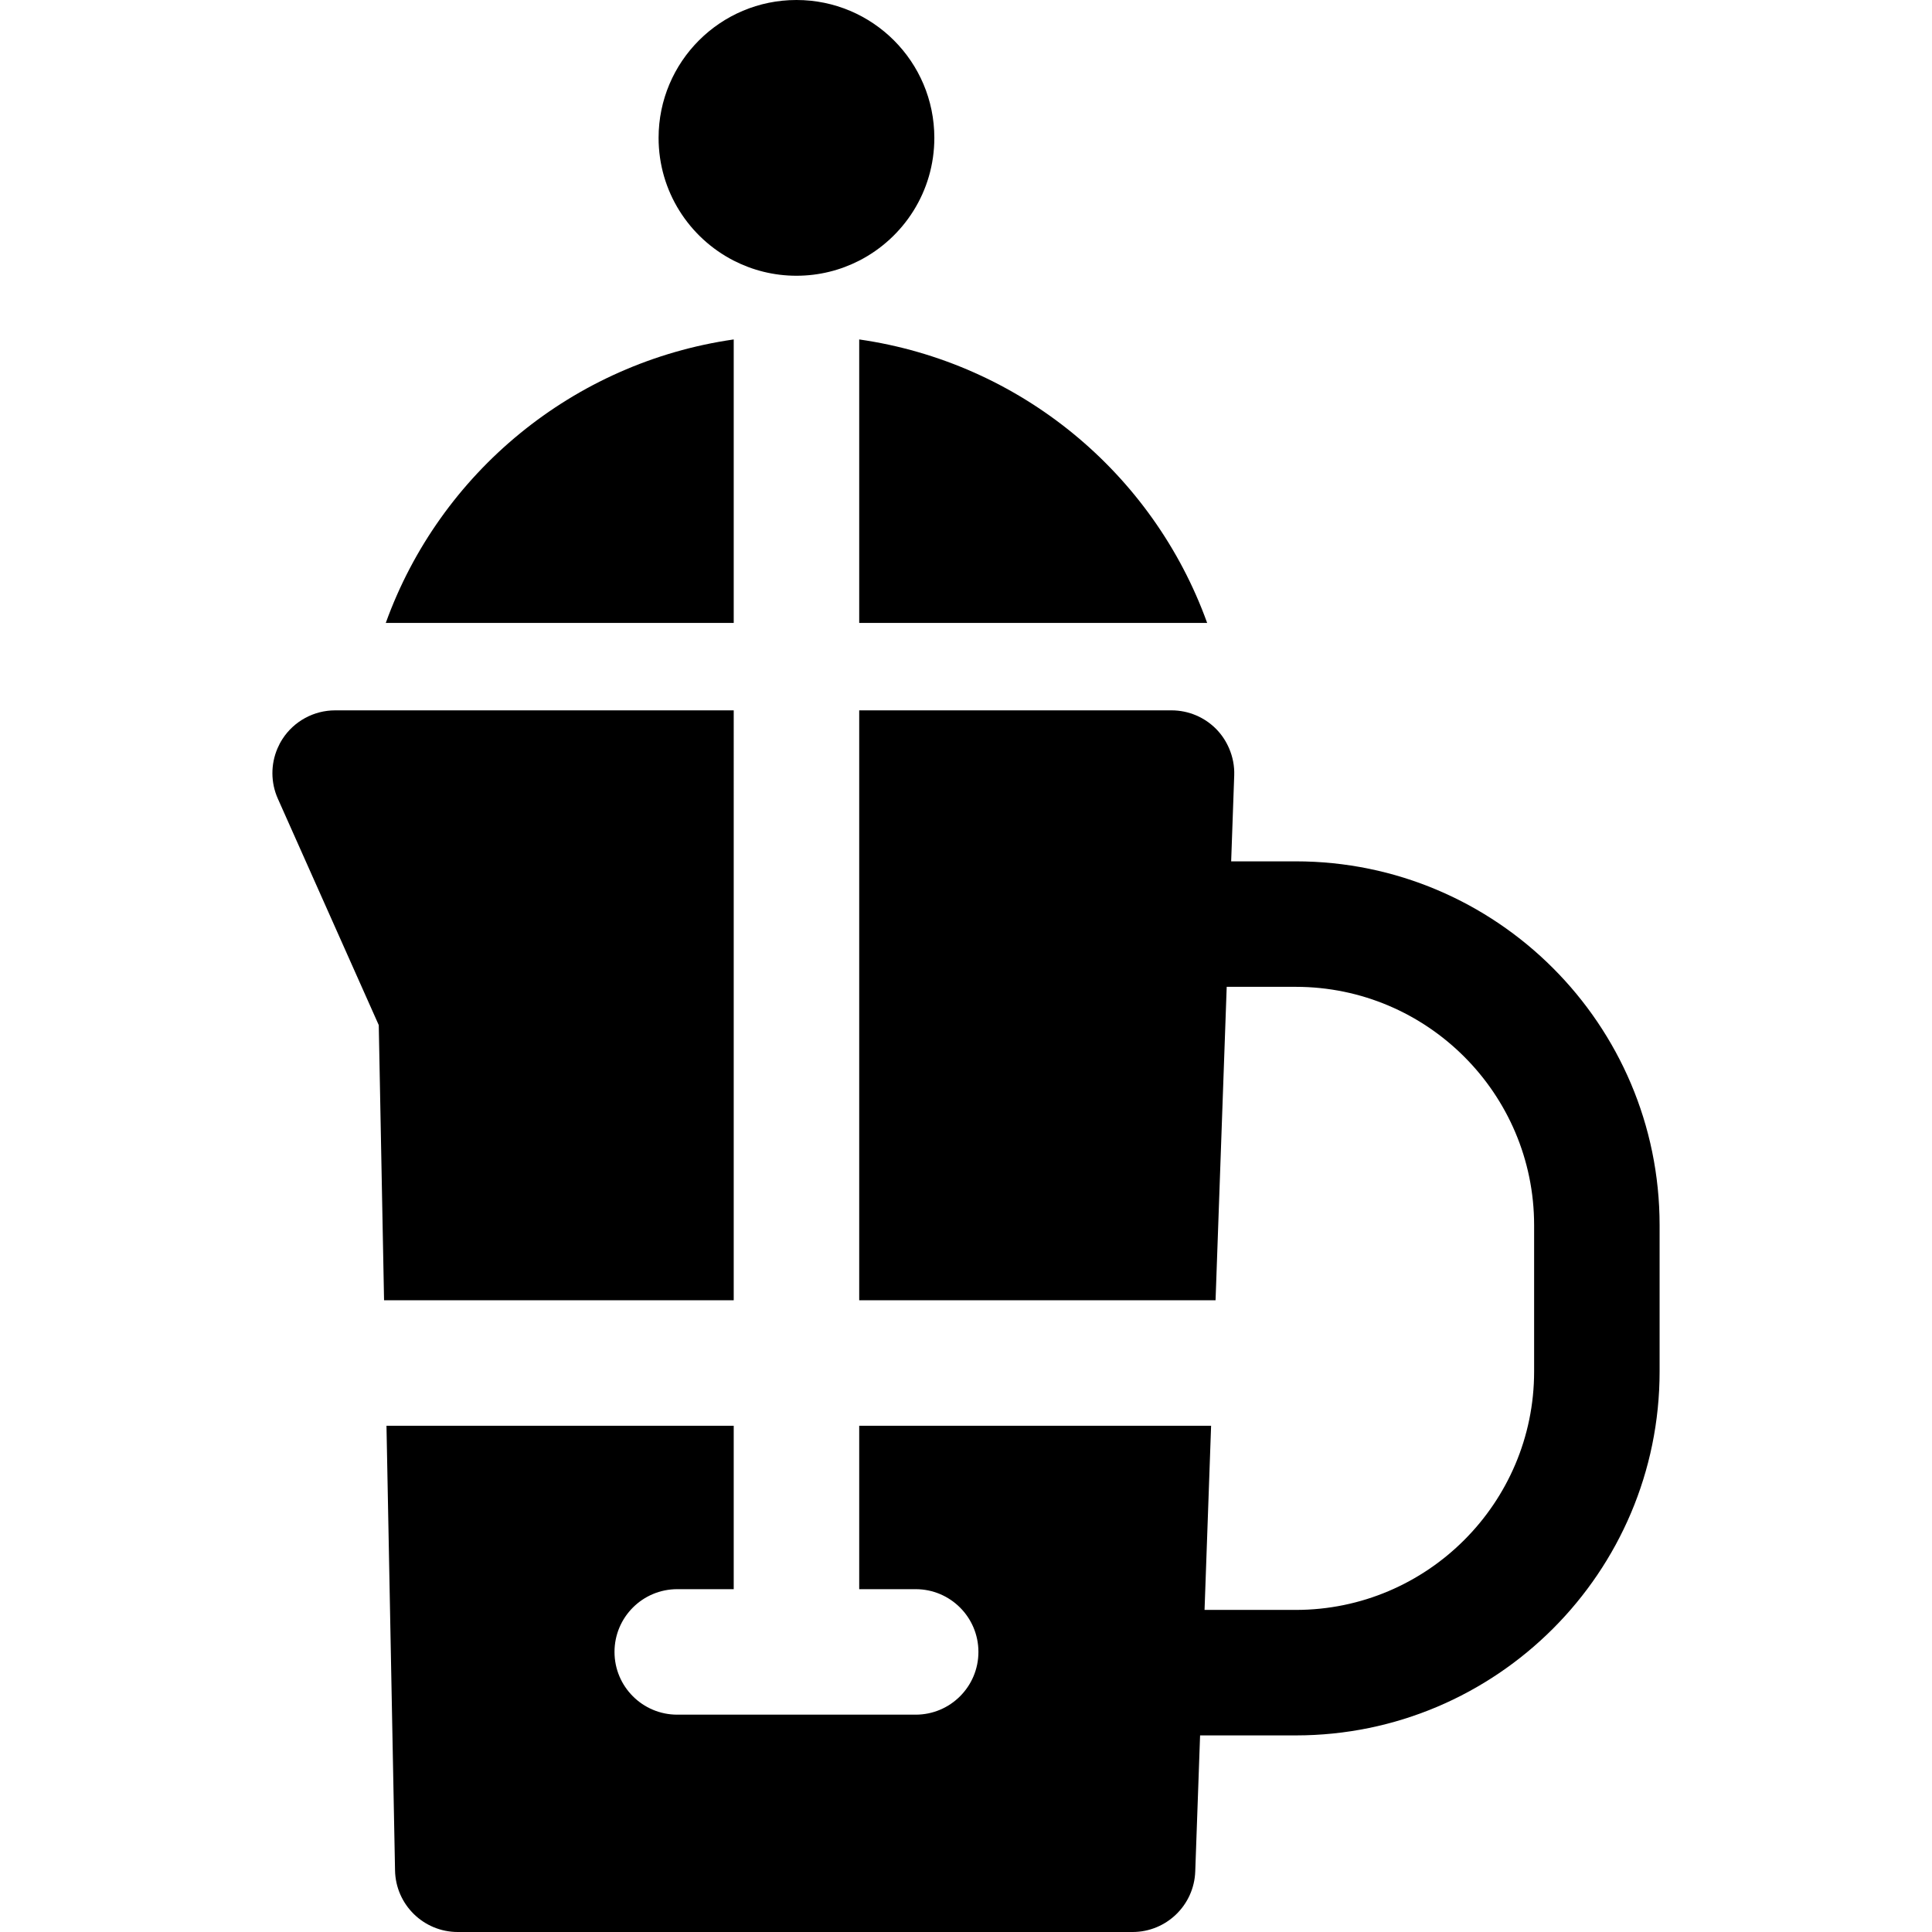<?xml version="1.0" encoding="iso-8859-1"?>
<!-- Generator: Adobe Illustrator 19.0.0, SVG Export Plug-In . SVG Version: 6.00 Build 0)  -->
<svg version="1.1" id="Layer_1" xmlns="http://www.w3.org/2000/svg" xmlns:xlink="http://www.w3.org/1999/xlink" x="0px" y="0px"
	 viewBox="0 0 511.998 511.998" style="enable-background:new 0 0 511.998 511.998;" xml:space="preserve">
<g>
	<g>
		<path d="M227.698,89.955v75.125h92.209C305.534,125.234,270.186,96.06,227.698,89.955z"/>
	</g>
</g>
<g>
	<g>
		<path d="M102.234,165.08h92.209V89.955C151.955,96.061,116.606,125.234,102.234,165.08z"/>
	</g>
</g>
<g>
	<g>
		<path d="M343.392,228.265H326.27l0.81-22.795c0.088-2.474-0.396-4.903-1.352-7.134c-0.786-1.835-1.887-3.538-3.3-5.004
			c-3.134-3.248-7.452-5.081-11.964-5.081h-82.766v156.332h94.436l2.954-83.063h18.305c34.827,0,63.162,28.335,63.162,63.162v38.798
			c0,34.828-28.335,63.162-63.162,63.162h-24.177l1.736-48.804h-93.254v43.307h14.965c9.183,0,16.628,7.445,16.628,16.628
			c0,9.183-7.445,16.628-16.628,16.628h-63.185c-9.183,0-16.628-7.445-16.628-16.628c0-9.183,7.445-16.628,16.628-16.628h14.965
			v-43.307H102.42l2.269,117.854c0.174,9.057,7.566,16.307,16.624,16.307h178.819c8.953,0,16.299-7.09,16.618-16.037l1.283-36.065
			h25.359c53.164,0,96.417-43.253,96.417-96.417v-38.798C439.81,271.518,396.557,228.265,343.392,228.265z"/>
	</g>
</g>
<g>
	<g>
		<path d="M88.814,188.251c-5.632,0-10.88,2.85-13.947,7.574c-0.522,0.804-0.962,1.645-1.332,2.511
			c-1.807,4.218-1.81,9.043,0.092,13.312l26.748,60.016l1.404,72.92h92.664v-0.001V188.251H88.814z"/>
	</g>
</g>
<g>
	<g>
		<path d="M211.07,0c-20.179,0-36.538,16.358-36.538,36.538c0,14.189,8.093,26.479,19.91,32.531
			c4.989,2.555,10.637,4.006,16.628,4.006c5.99-0.001,11.638-1.451,16.628-4.007c11.817-6.052,19.91-18.342,19.91-32.531
			C247.608,16.358,231.249,0,211.07,0z"/>
	</g>
</g>
<g>
</g>
<g>
</g>
<g>
</g>
<g>
</g>
<g>
</g>
<g>
</g>
<g>
</g>
<g>
</g>
<g>
</g>
<g>
</g>
<g>
</g>
<g>
</g>
<g>
</g>
<g>
</g>
<g>
</g>
</svg>
